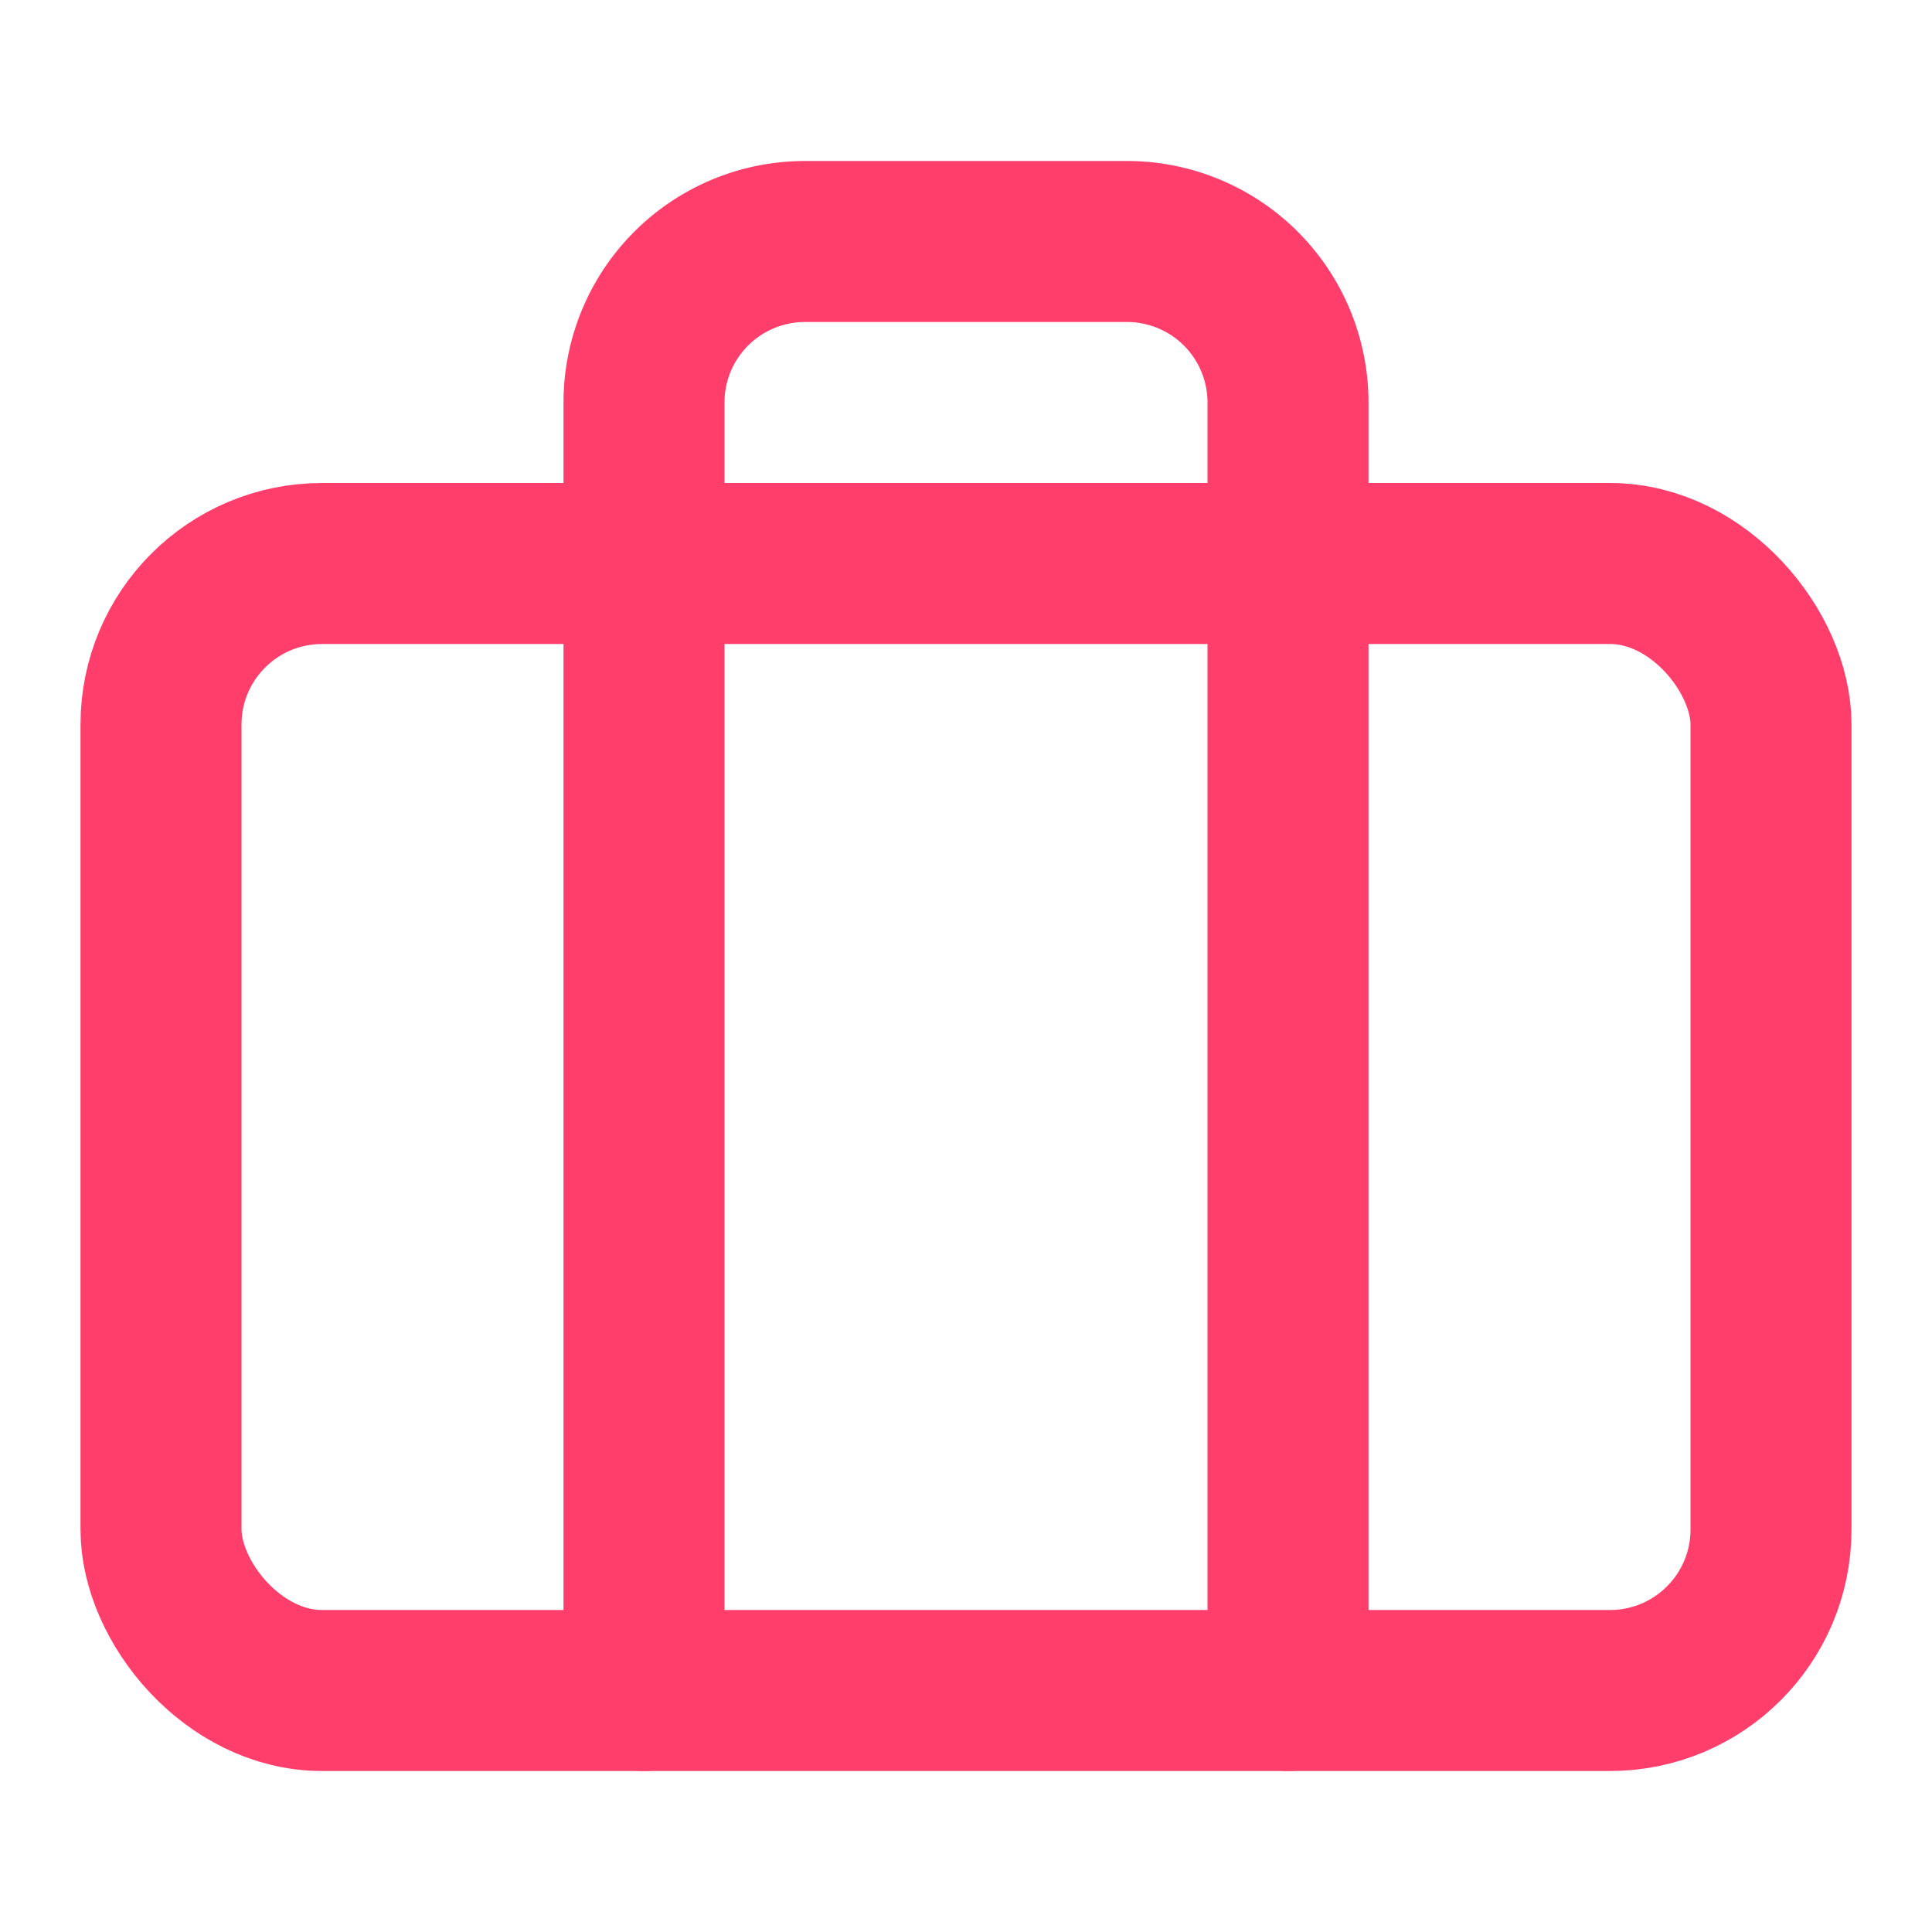 <svg xmlns="http://www.w3.org/2000/svg" width="48" height="48" viewBox="0 0 24 24" fill="none" stroke="#ff3e6c" stroke-width="2" stroke-linecap="round" stroke-linejoin="round">
  <rect x="2" y="7" width="20" height="14" rx="2" ry="2"></rect>
  <path d="M16 21V5a2 2 0 0 0-2-2h-4a2 2 0 0 0-2 2v16"></path>
</svg> 